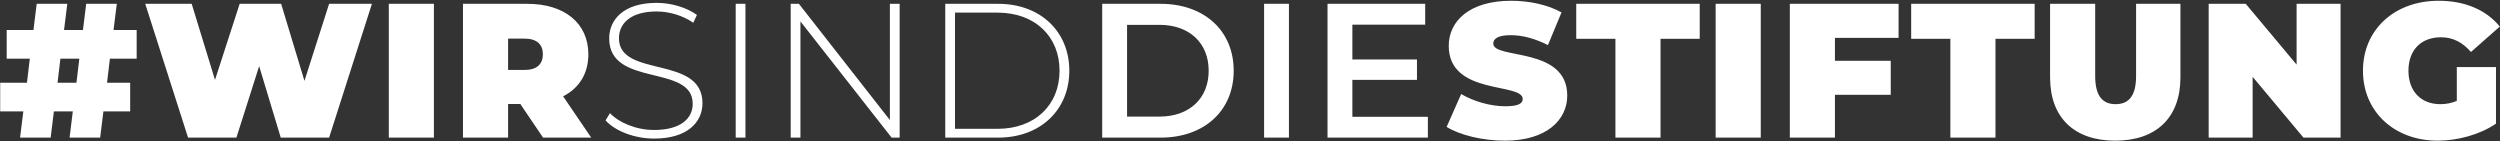 <?xml version="1.0" encoding="UTF-8"?> <svg xmlns="http://www.w3.org/2000/svg" id="a" viewBox="0 0 1308 74"><rect x="0" y="0" width="1308" height="74" fill="#333333" stroke="none"/><path d="M57.5,30.7l-1.5,12.6h12.1v15h-14l-1.7,13.7h-16l1.7-13.7h-9.9l-1.7,13.7h-16l1.7-13.7H.1v-15h14l1.5-12.6H3.5v-15h14l1.7-13.7h16l-1.7,13.7h9.9l1.7-13.7h16l-1.7,13.7h12.1v15s-14,0-14,0ZM41.5,30.7h-9.9l-1.5,12.6h9.9s1.5-12.6,1.5-12.6ZM194.59,2l-22.4,70h-25.3l-11.3-37.4-11.9,37.4h-25.3L75.99,2h24.3l12.2,39.8L125.39,2h21.7l12.2,40.3,12.9-40.3h22.4ZM203.42,2h23.6v70h-23.6V2ZM272.23,54.4h-6.4v17.6h-23.6V2h33.7c19.5,0,31.9,10.2,31.9,26.4,0,10.1-4.8,17.7-13.2,22l14.7,21.6h-25.2l-11.9-17.6ZM274.43,20.2h-8.6v16.4h8.6c6.5,0,9.6-3.1,9.6-8.2s-3.1-8.2-9.6-8.2ZM316.83,63l2.3-3.8c4.8,5,13.7,8.8,23.1,8.8,14,0,20.2-6.1,20.2-13.7,0-21-43.7-8.4-43.7-34.2,0-9.9,7.6-18.6,24.8-18.6,7.7,0,15.7,2.4,21.1,6.3l-1.9,4.1c-5.8-4-12.9-5.9-19.2-5.9-13.6,0-19.7,6.3-19.7,14,0,21,43.7,8.6,43.7,34,0,9.9-7.9,18.5-25.2,18.5-10.4,0-20.4-3.9-25.5-9.5h0ZM384.92,2h5.1v70h-5.1V2ZM470.69,2v70h-4.2l-47.7-60.8v60.8h-5.1V2h4.3l47.6,60.8V2h5.1ZM494.56,2h27.7c22.2,0,37.2,14.6,37.2,35s-15,35-37.2,35h-27.7V2ZM521.86,67.4c19.8,0,32.5-12.6,32.5-30.4s-12.7-30.4-32.5-30.4h-22.2v60.8h22.2ZM576.67,2h30.6c22.7,0,38.2,14,38.2,35s-15.5,35-38.2,35h-30.6V2ZM606.68,61c15.6,0,25.7-9.5,25.7-24s-10.1-24-25.7-24h-17v48h17ZM661.37,2h13v70h-13V2ZM747.06,61.1v10.9h-52.5V2h51.1v10.9h-38.1v18.2h33.8v10.7h-33.8v19.3h39.5ZM756.88,66.4l7.6-17.2c6.6,3.9,15.4,6.4,23.1,6.4,6.7,0,9.1-1.4,9.1-3.8,0-8.8-38.7-1.7-38.7-27.8,0-13,10.9-23.6,32.6-23.6,9.4,0,19.1,2,26.4,6.1l-7.1,17.1c-6.9-3.5-13.4-5.2-19.5-5.2-6.9,0-9.1,2-9.1,4.4,0,8.4,38.7,1.4,38.7,27.2,0,12.8-10.9,23.6-32.6,23.6-11.7,0-23.5-2.9-30.5-7.2ZM845.19,20.3h-20.5V2h64.6v18.3h-20.5v51.7h-23.6V20.3ZM897.63,2h23.6v70h-23.6V2ZM960.04,19.8v12h29.2v17.8h-29.2v22.4h-23.6V2h56.9v17.8h-33.3ZM1020.43,20.3h-20.5V2h64.6v18.3h-20.5v51.7h-23.6V20.3h0ZM1072.6,40.5V2h23.6v37.8c0,10.7,4.1,14.7,10.7,14.7s10.7-4,10.7-14.7V2h23.2v38.5c0,21-12.6,33.1-34.1,33.1s-34.1-12.1-34.1-33.1h0ZM1224.58,2v70h-19.4l-26.6-31.8v31.8h-23V2h19.4l26.6,31.8V2h23ZM1285.4,35.1h20.5v29.6c-8.5,5.8-20.2,8.9-30.5,8.9-22.6,0-39.1-15.1-39.1-36.6S1252.8.4,1275.9.4c13.8,0,24.9,4.8,32,13.5l-15.1,13.3c-4.4-5.1-9.5-7.7-15.7-7.7-10.4,0-17,6.7-17,17.5s6.6,17.5,16.7,17.5c2.9,0,5.7-.5,8.6-1.7v-17.7Z" fill="#fff"></path></svg> 